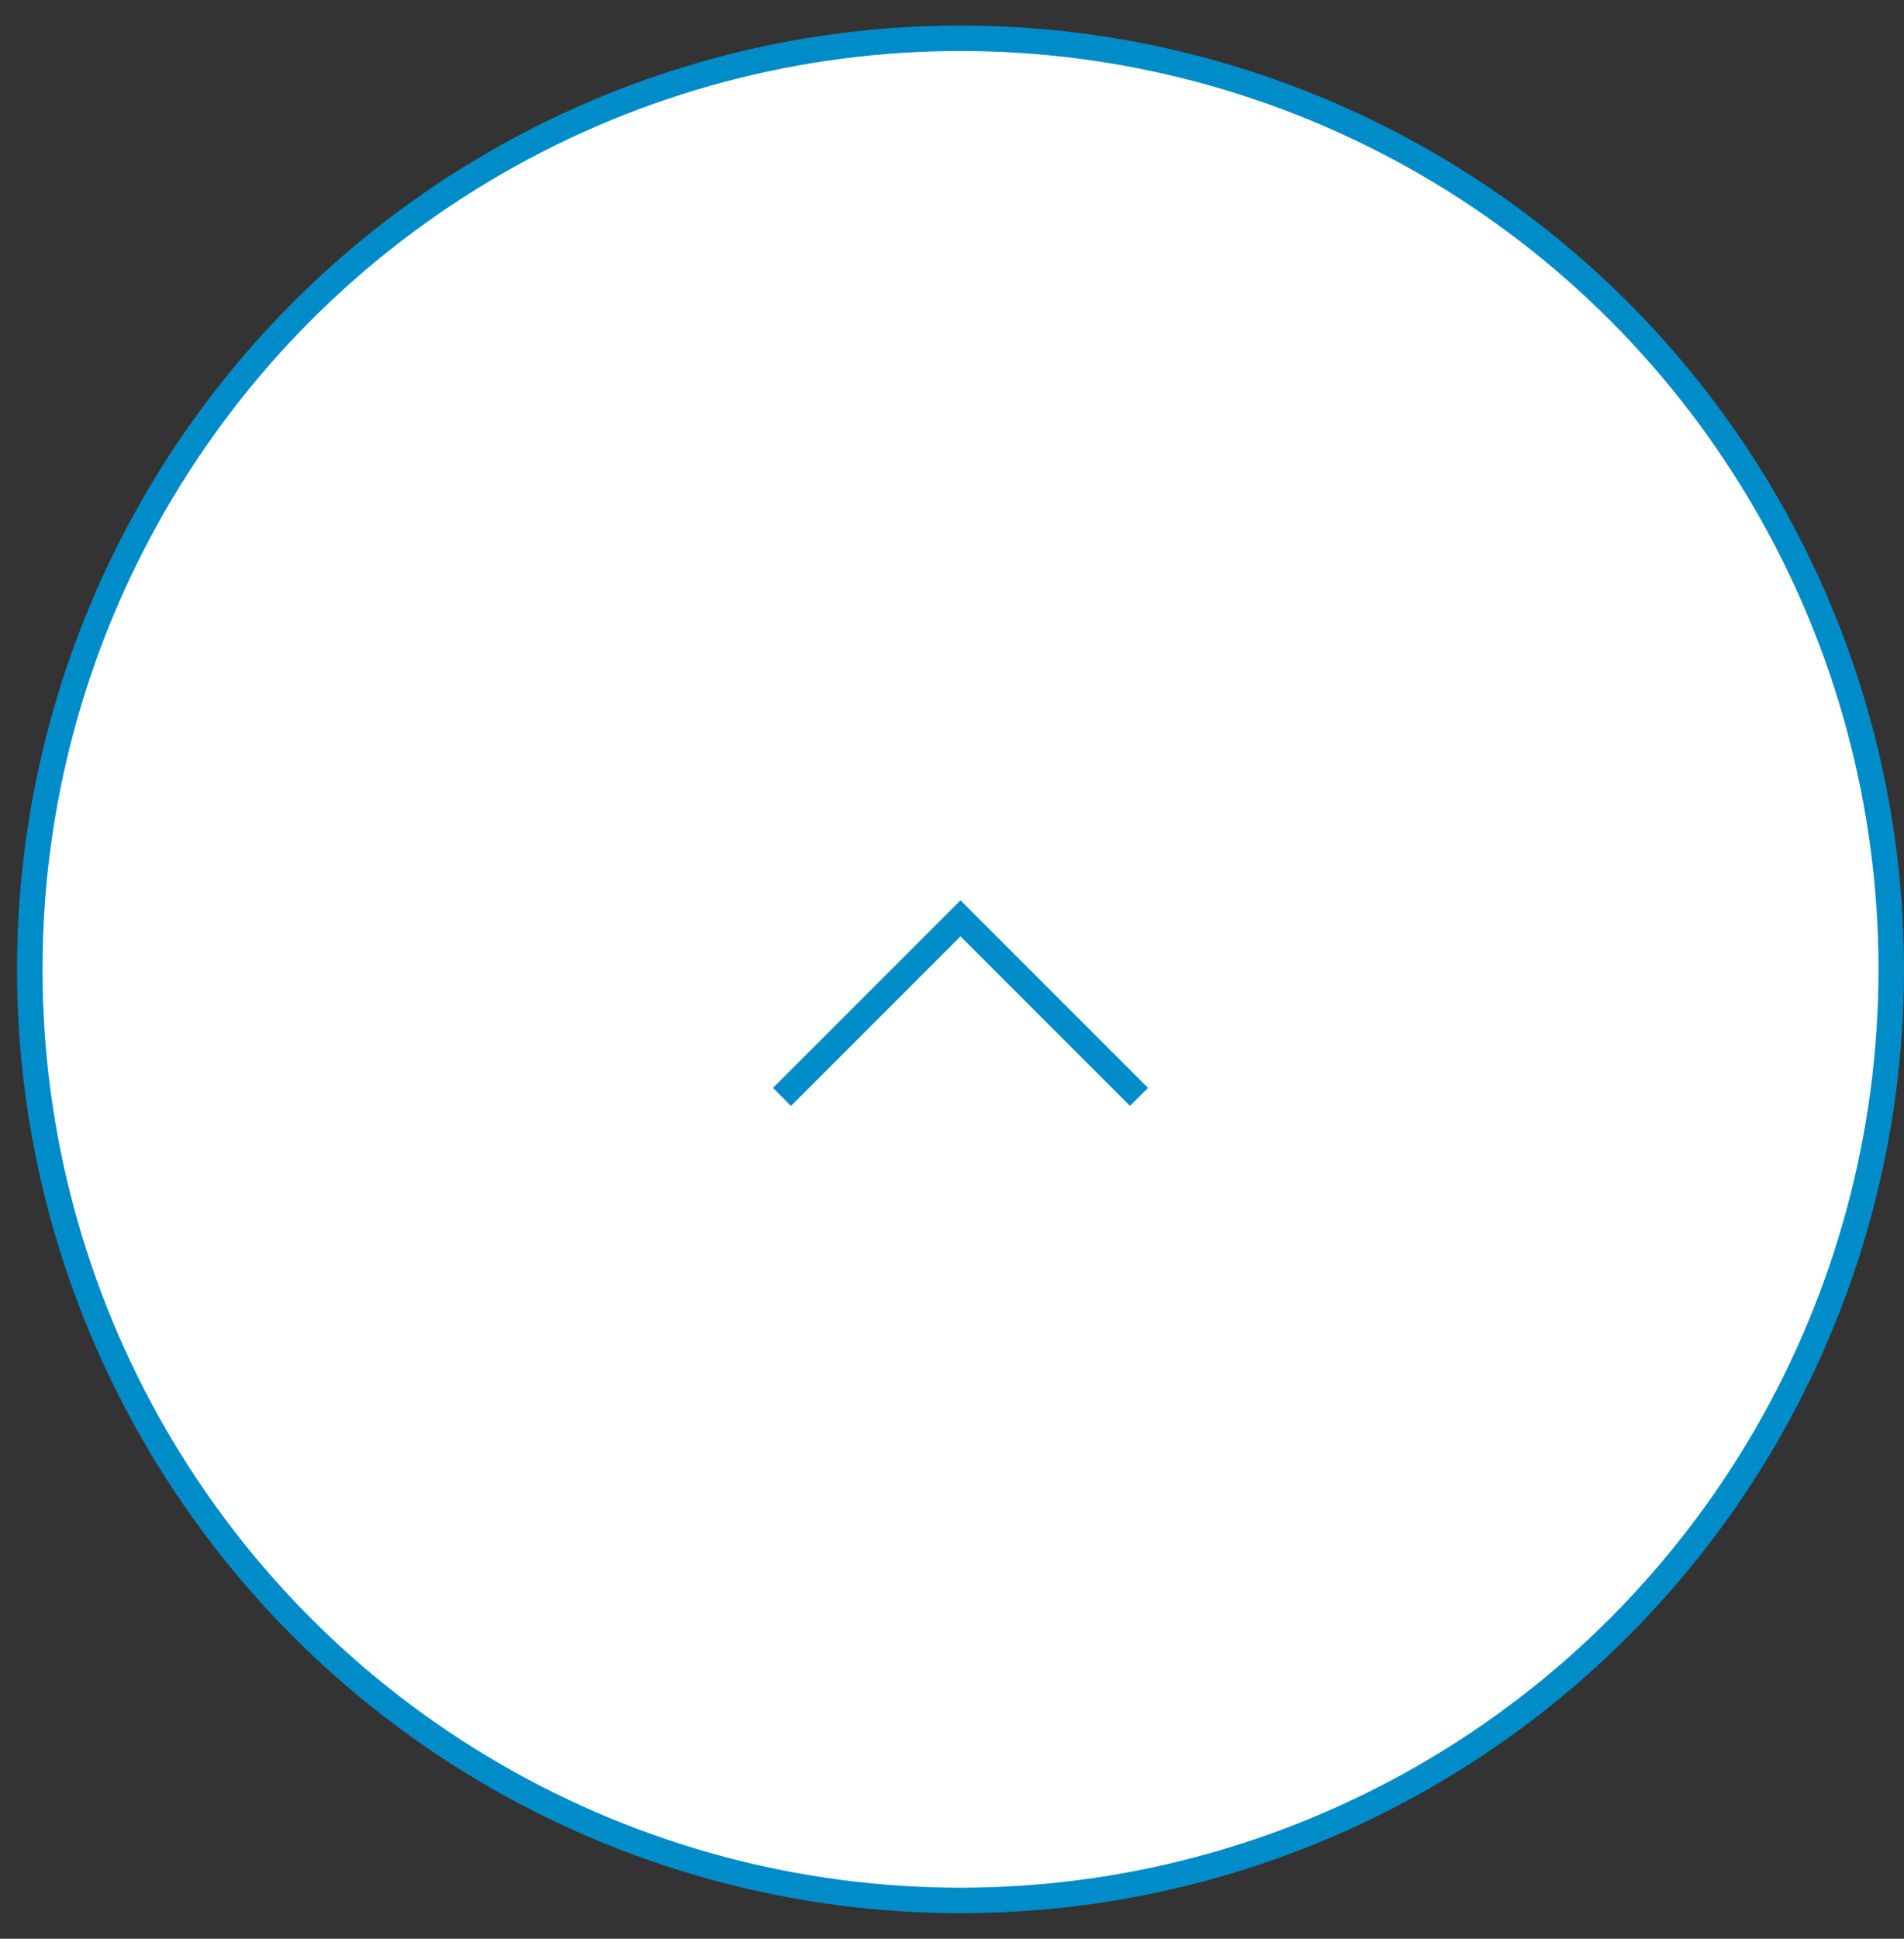 <svg width="56" height="57" viewBox="0 0 56 57" fill="none" xmlns="http://www.w3.org/2000/svg">
<rect x="0" y="0" width="56" height="57" fill="#333333" stroke="none"/>
<circle cx="28.25" cy="28.5" r="27.375" fill="white" stroke="#008CC8" stroke-width="0.75"/>
<path d="M23 32.25L28.25 27L33.5 32.25" stroke="#008CC8" stroke-width="0.75"/>
</svg>

